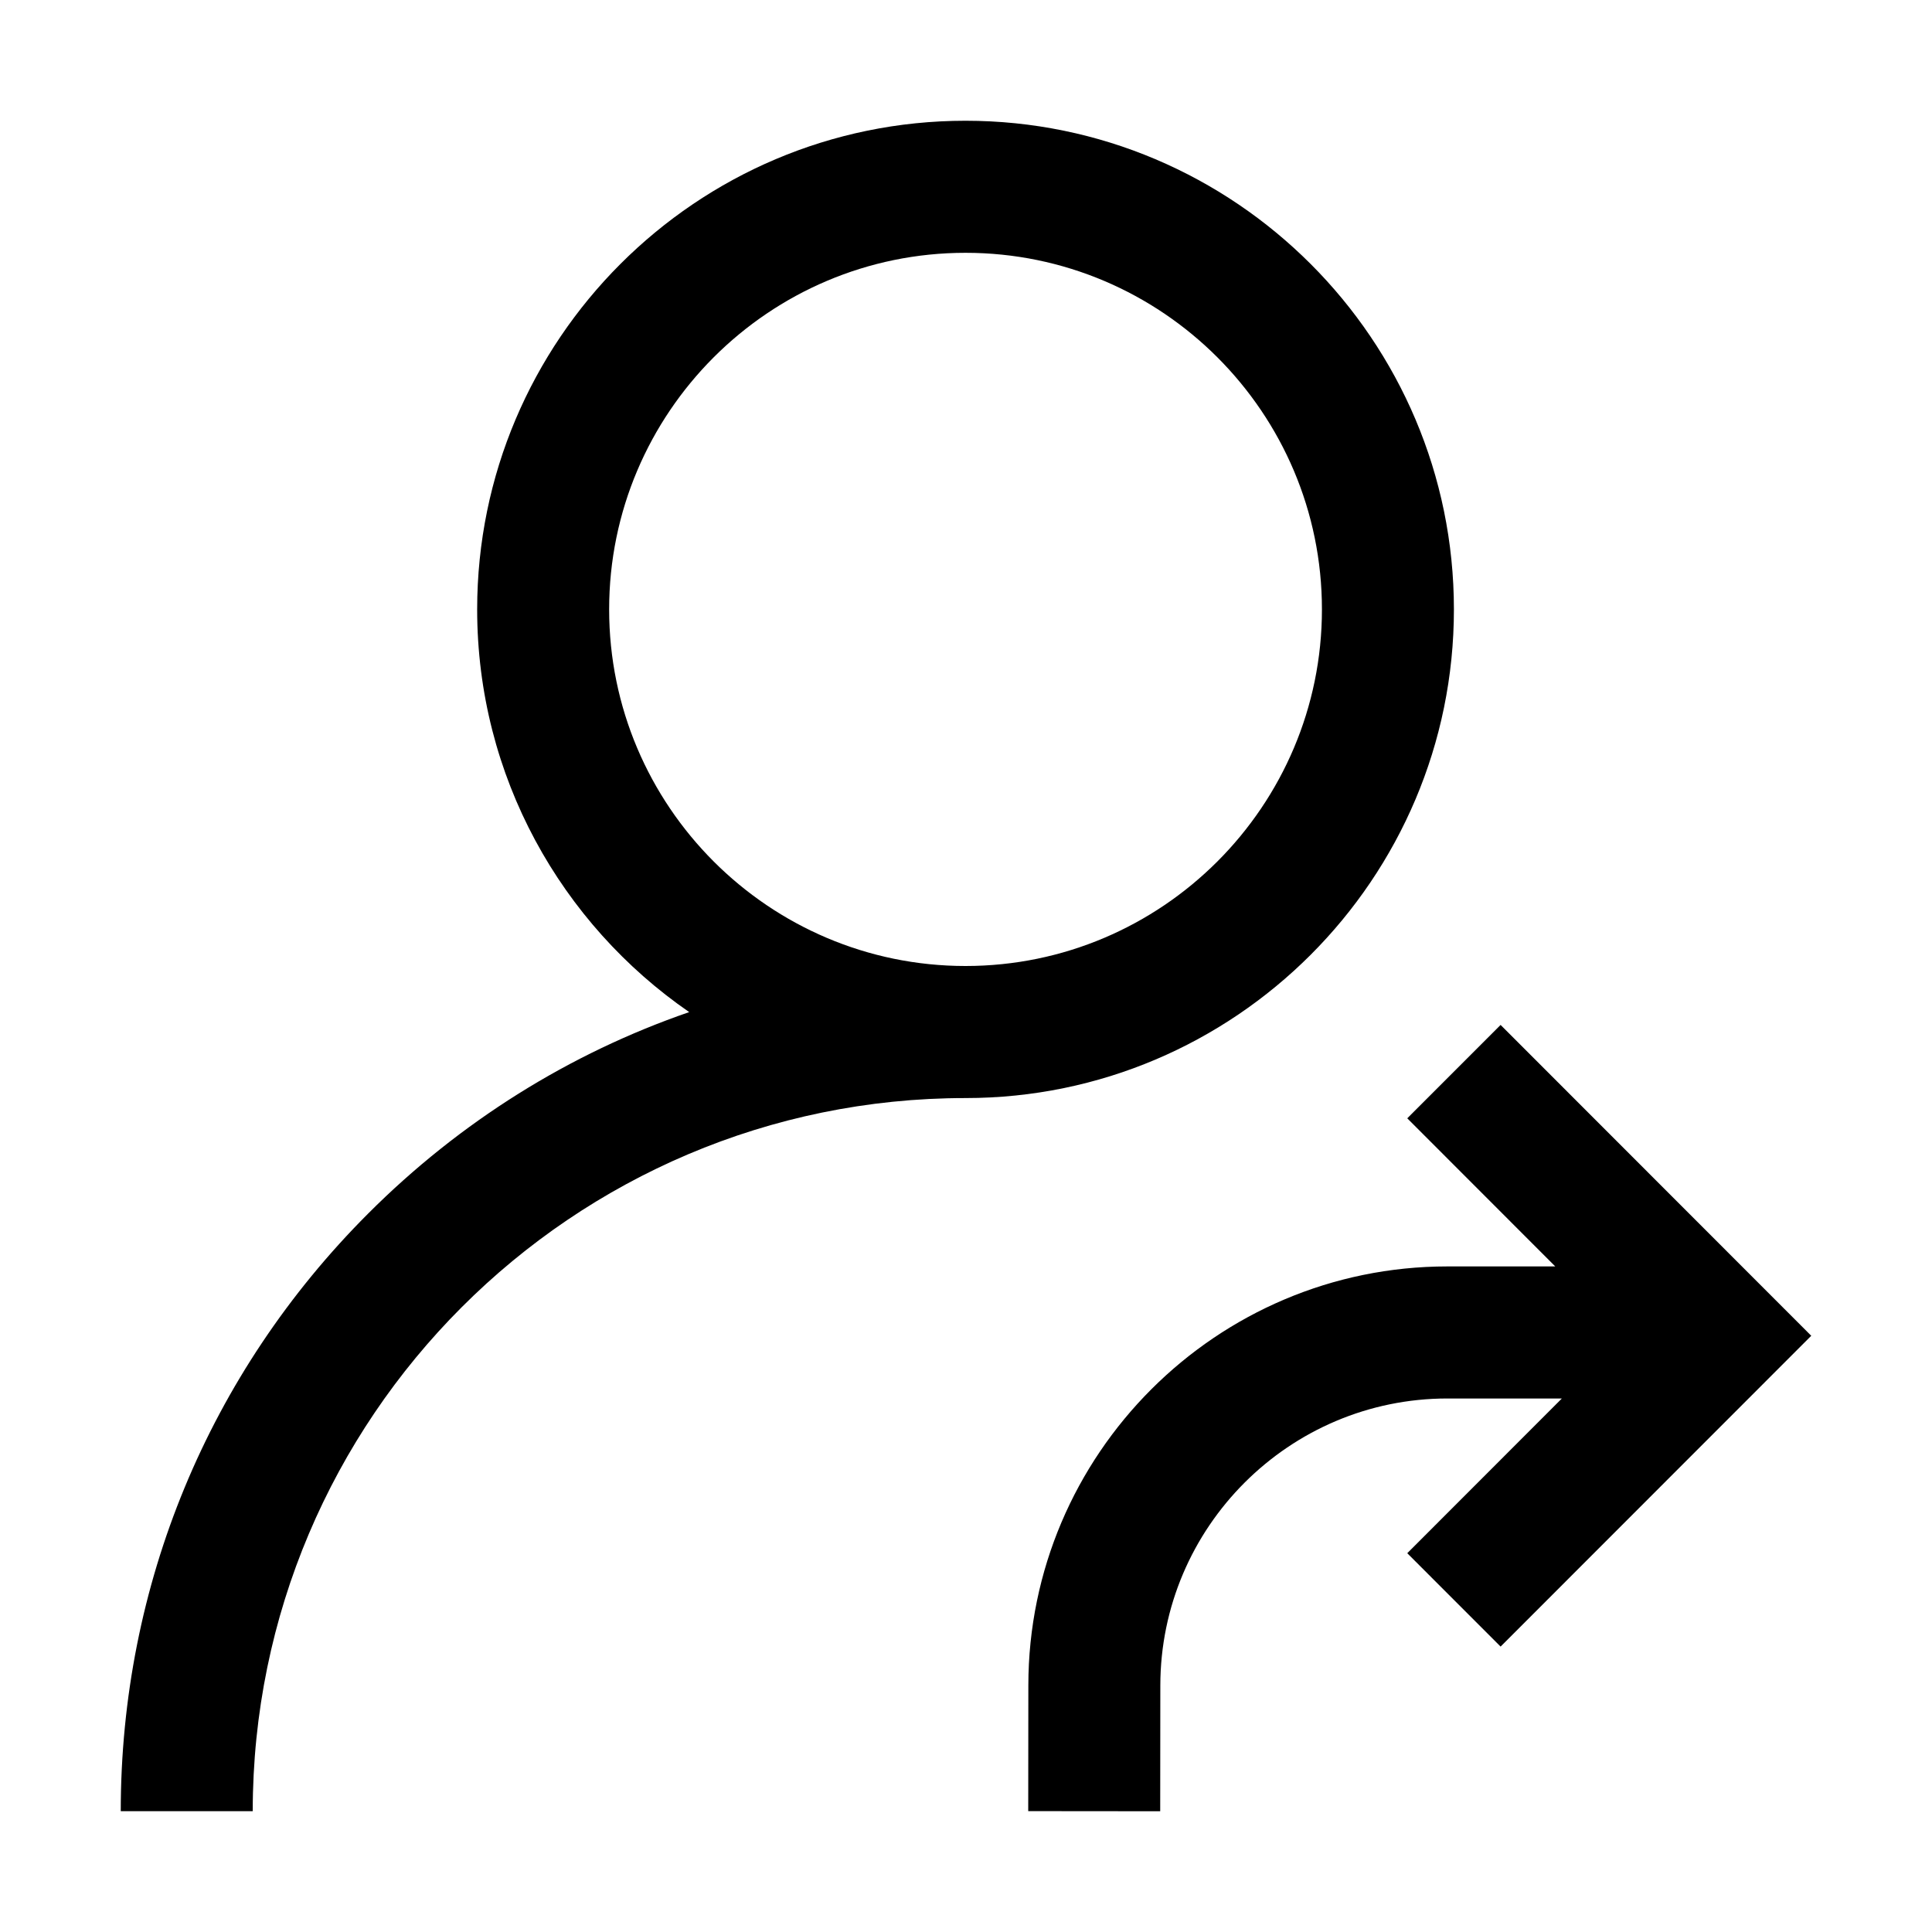 <svg width="48" height="48" viewBox="0 0 48 48" fill="none" xmlns="http://www.w3.org/2000/svg">
<g clip-path="url(#clip0_699_59)">
<path d="M36.122 15.14C36.122 8.446 30.679 3 23.988 3C17.298 3 11.855 8.446 11.855 15.14C11.855 19.287 13.944 22.954 17.123 25.145C14.154 26.17 11.433 27.863 9.147 30.15C5.183 34.116 3 39.39 3 44.999H6.279C6.279 35.229 14.223 27.281 23.988 27.281C30.679 27.281 36.122 21.834 36.122 15.14ZM23.988 24C19.106 24 15.134 20.025 15.134 15.14C15.134 10.255 19.106 6.281 23.988 6.281C28.871 6.281 32.843 10.255 32.843 15.14C32.843 20.025 28.871 24 23.988 24ZM45 33.187L37.282 40.909L34.963 38.589L38.804 34.745H35.96C32.031 34.745 28.831 37.944 28.828 41.875L28.825 45L25.546 44.997L25.549 41.872C25.553 36.133 30.224 31.464 35.96 31.464H38.64L34.963 27.784L37.282 25.464L45 33.187Z" fill="black"/>
</g>
<defs>
<clipPath id="clip0_699_59">
<rect width="48" height="48" fill="white"/>
</clipPath>
</defs>
</svg>
